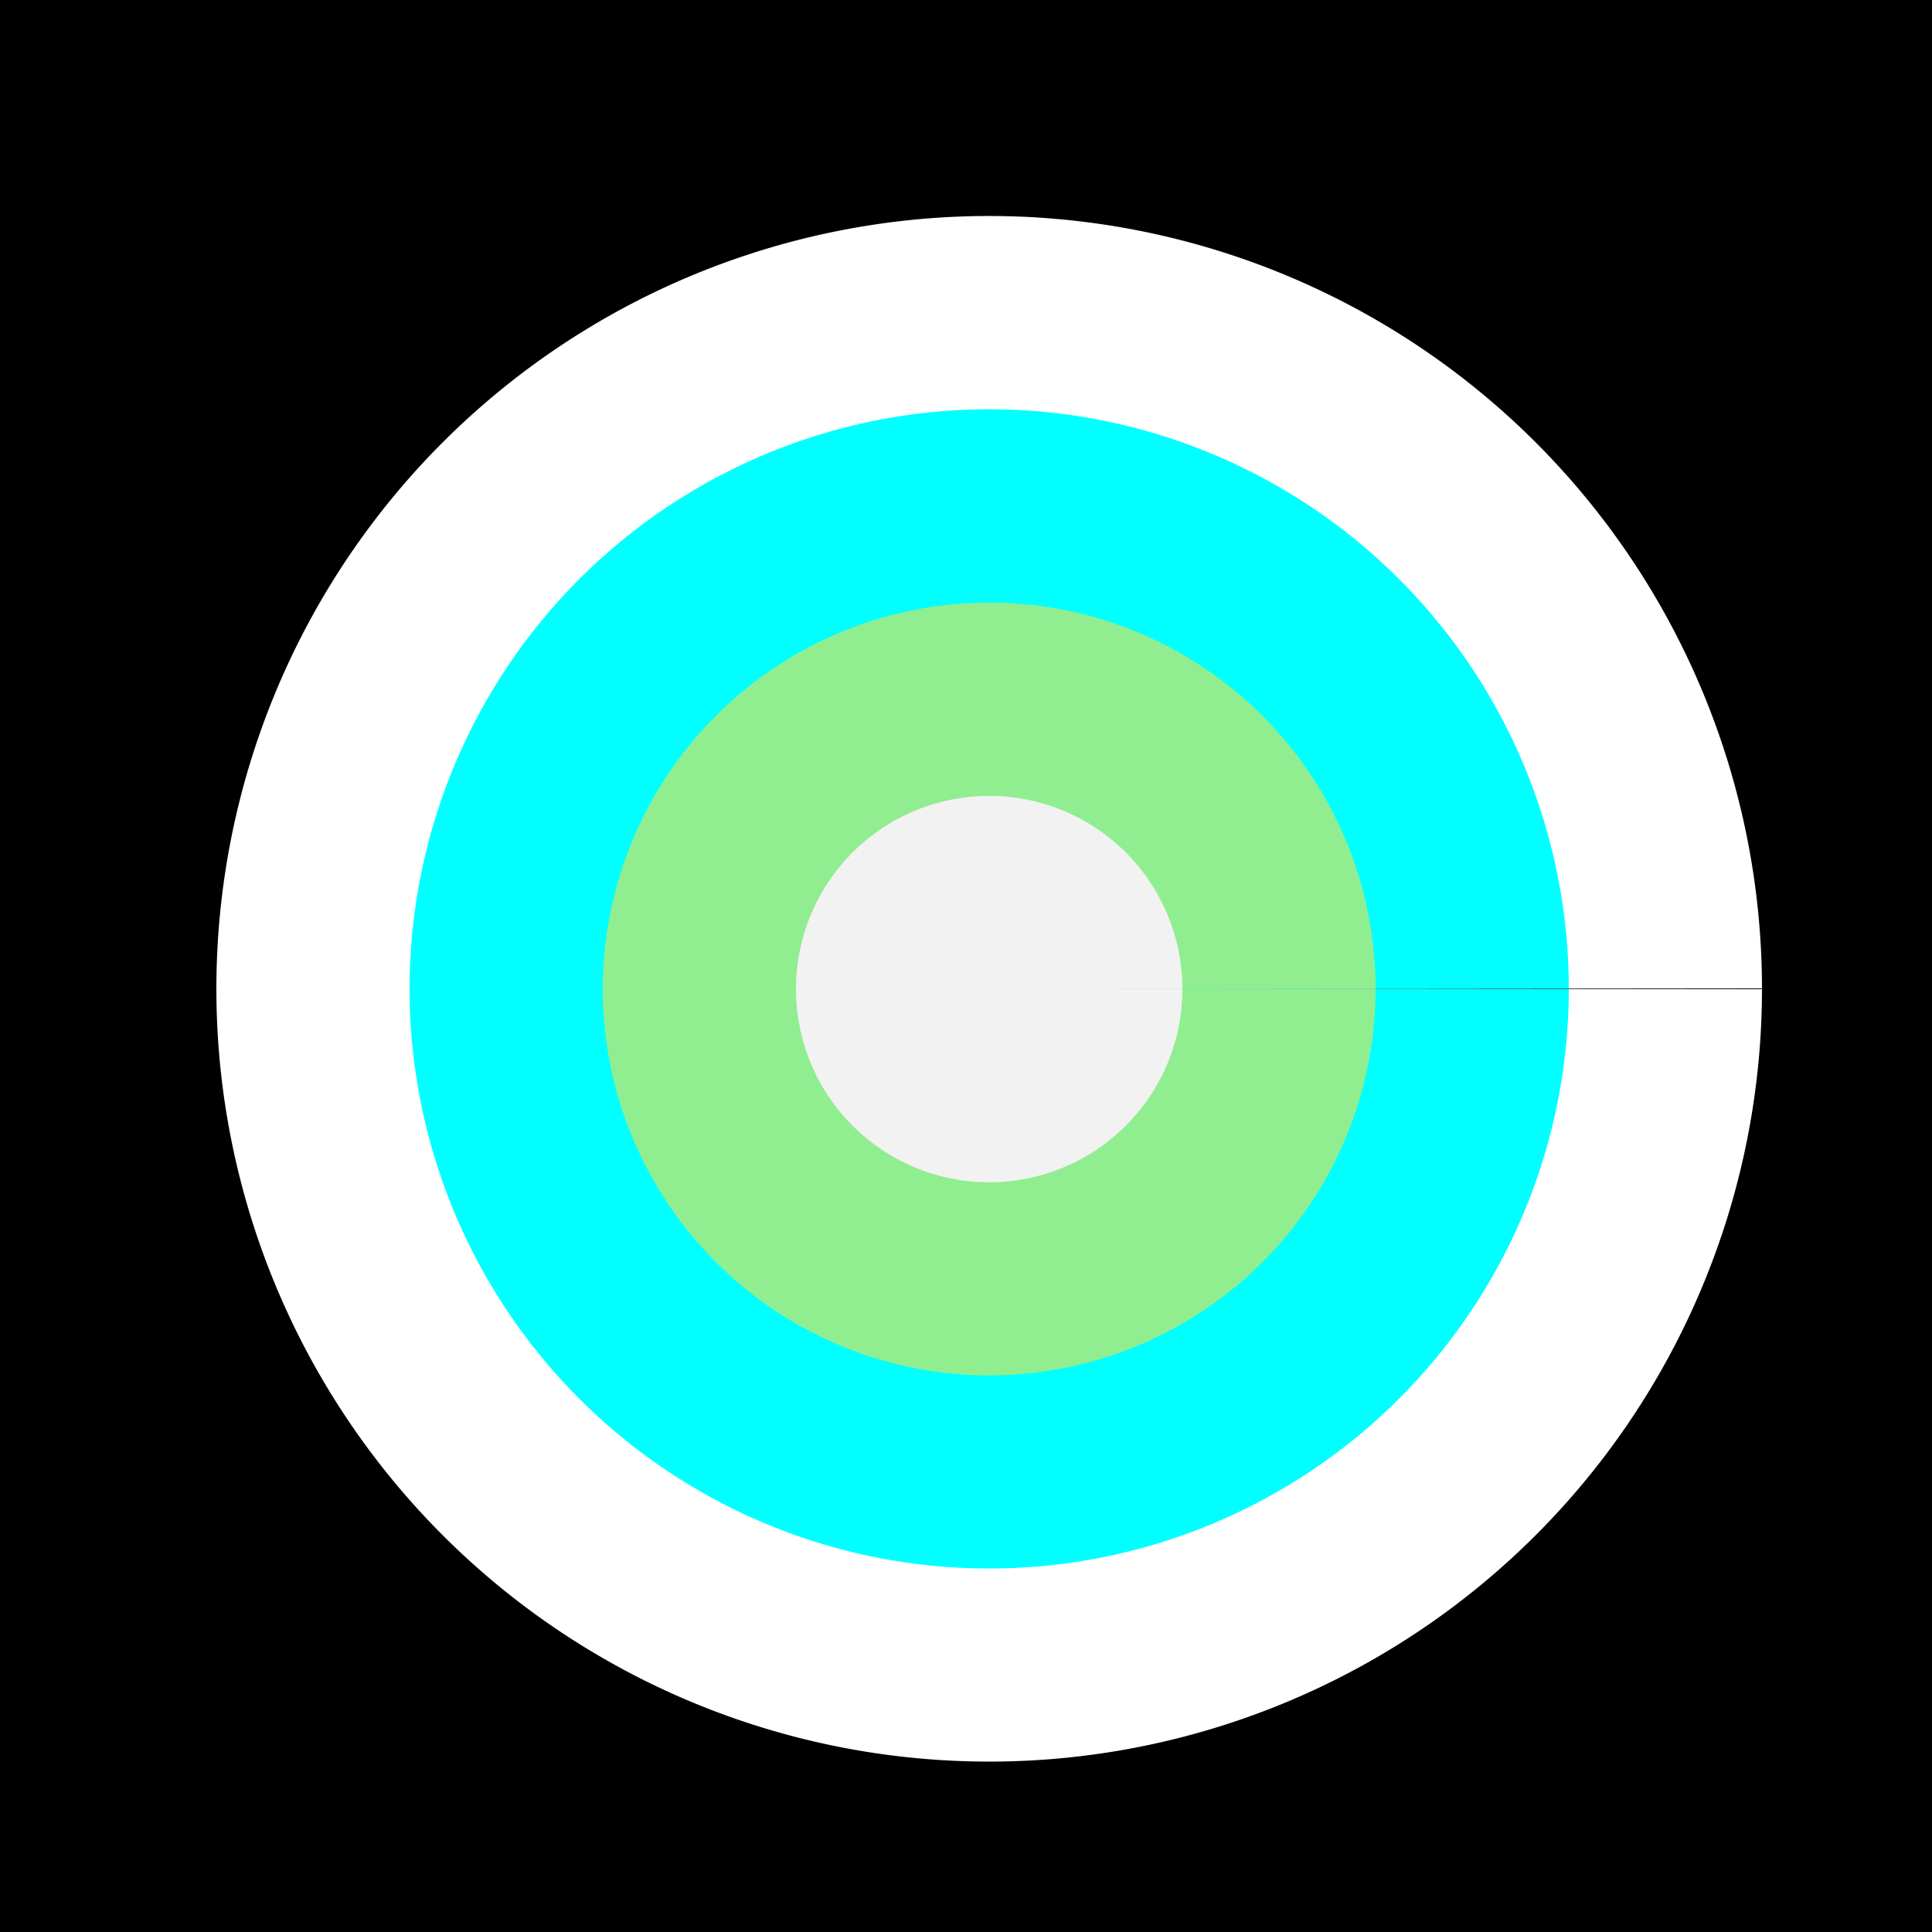<!--

Generated by DrawGPT.
Free, open source, AI generated images in SVG, PNG, and HTML Canvas format.
https://drawgpt.ai

Created: 2023-09-25T22:19:43.813Z
Link: https://drawgpt.ai/prompt/2445/

-->
<svg xmlns="http://www.w3.org/2000/svg" xmlns:xlink="http://www.w3.org/1999/xlink" width="500" height="500"><defs/><g><rect fill="black" stroke="none" x="0" y="0" width="512" height="512"/><path fill="white" stroke="none" paint-order="stroke fill markers" d=" M 256 256 L 456 256 A 200 200 0 1 1 456 255.8"/><path fill="cyan" stroke="none" paint-order="stroke fill markers" d=" M 256 256 L 406 256 A 150 150 0 1 1 406 255.85"/><path fill="lightgreen" stroke="none" paint-order="stroke fill markers" d=" M 256 256 L 356 256 A 100 100 0 1 1 356 255.9"/><path fill="#f2f2f2" stroke="none" paint-order="stroke fill markers" d=" M 256 256 L 306 256 A 50 50 0 1 1 306 255.95"/></g></svg>